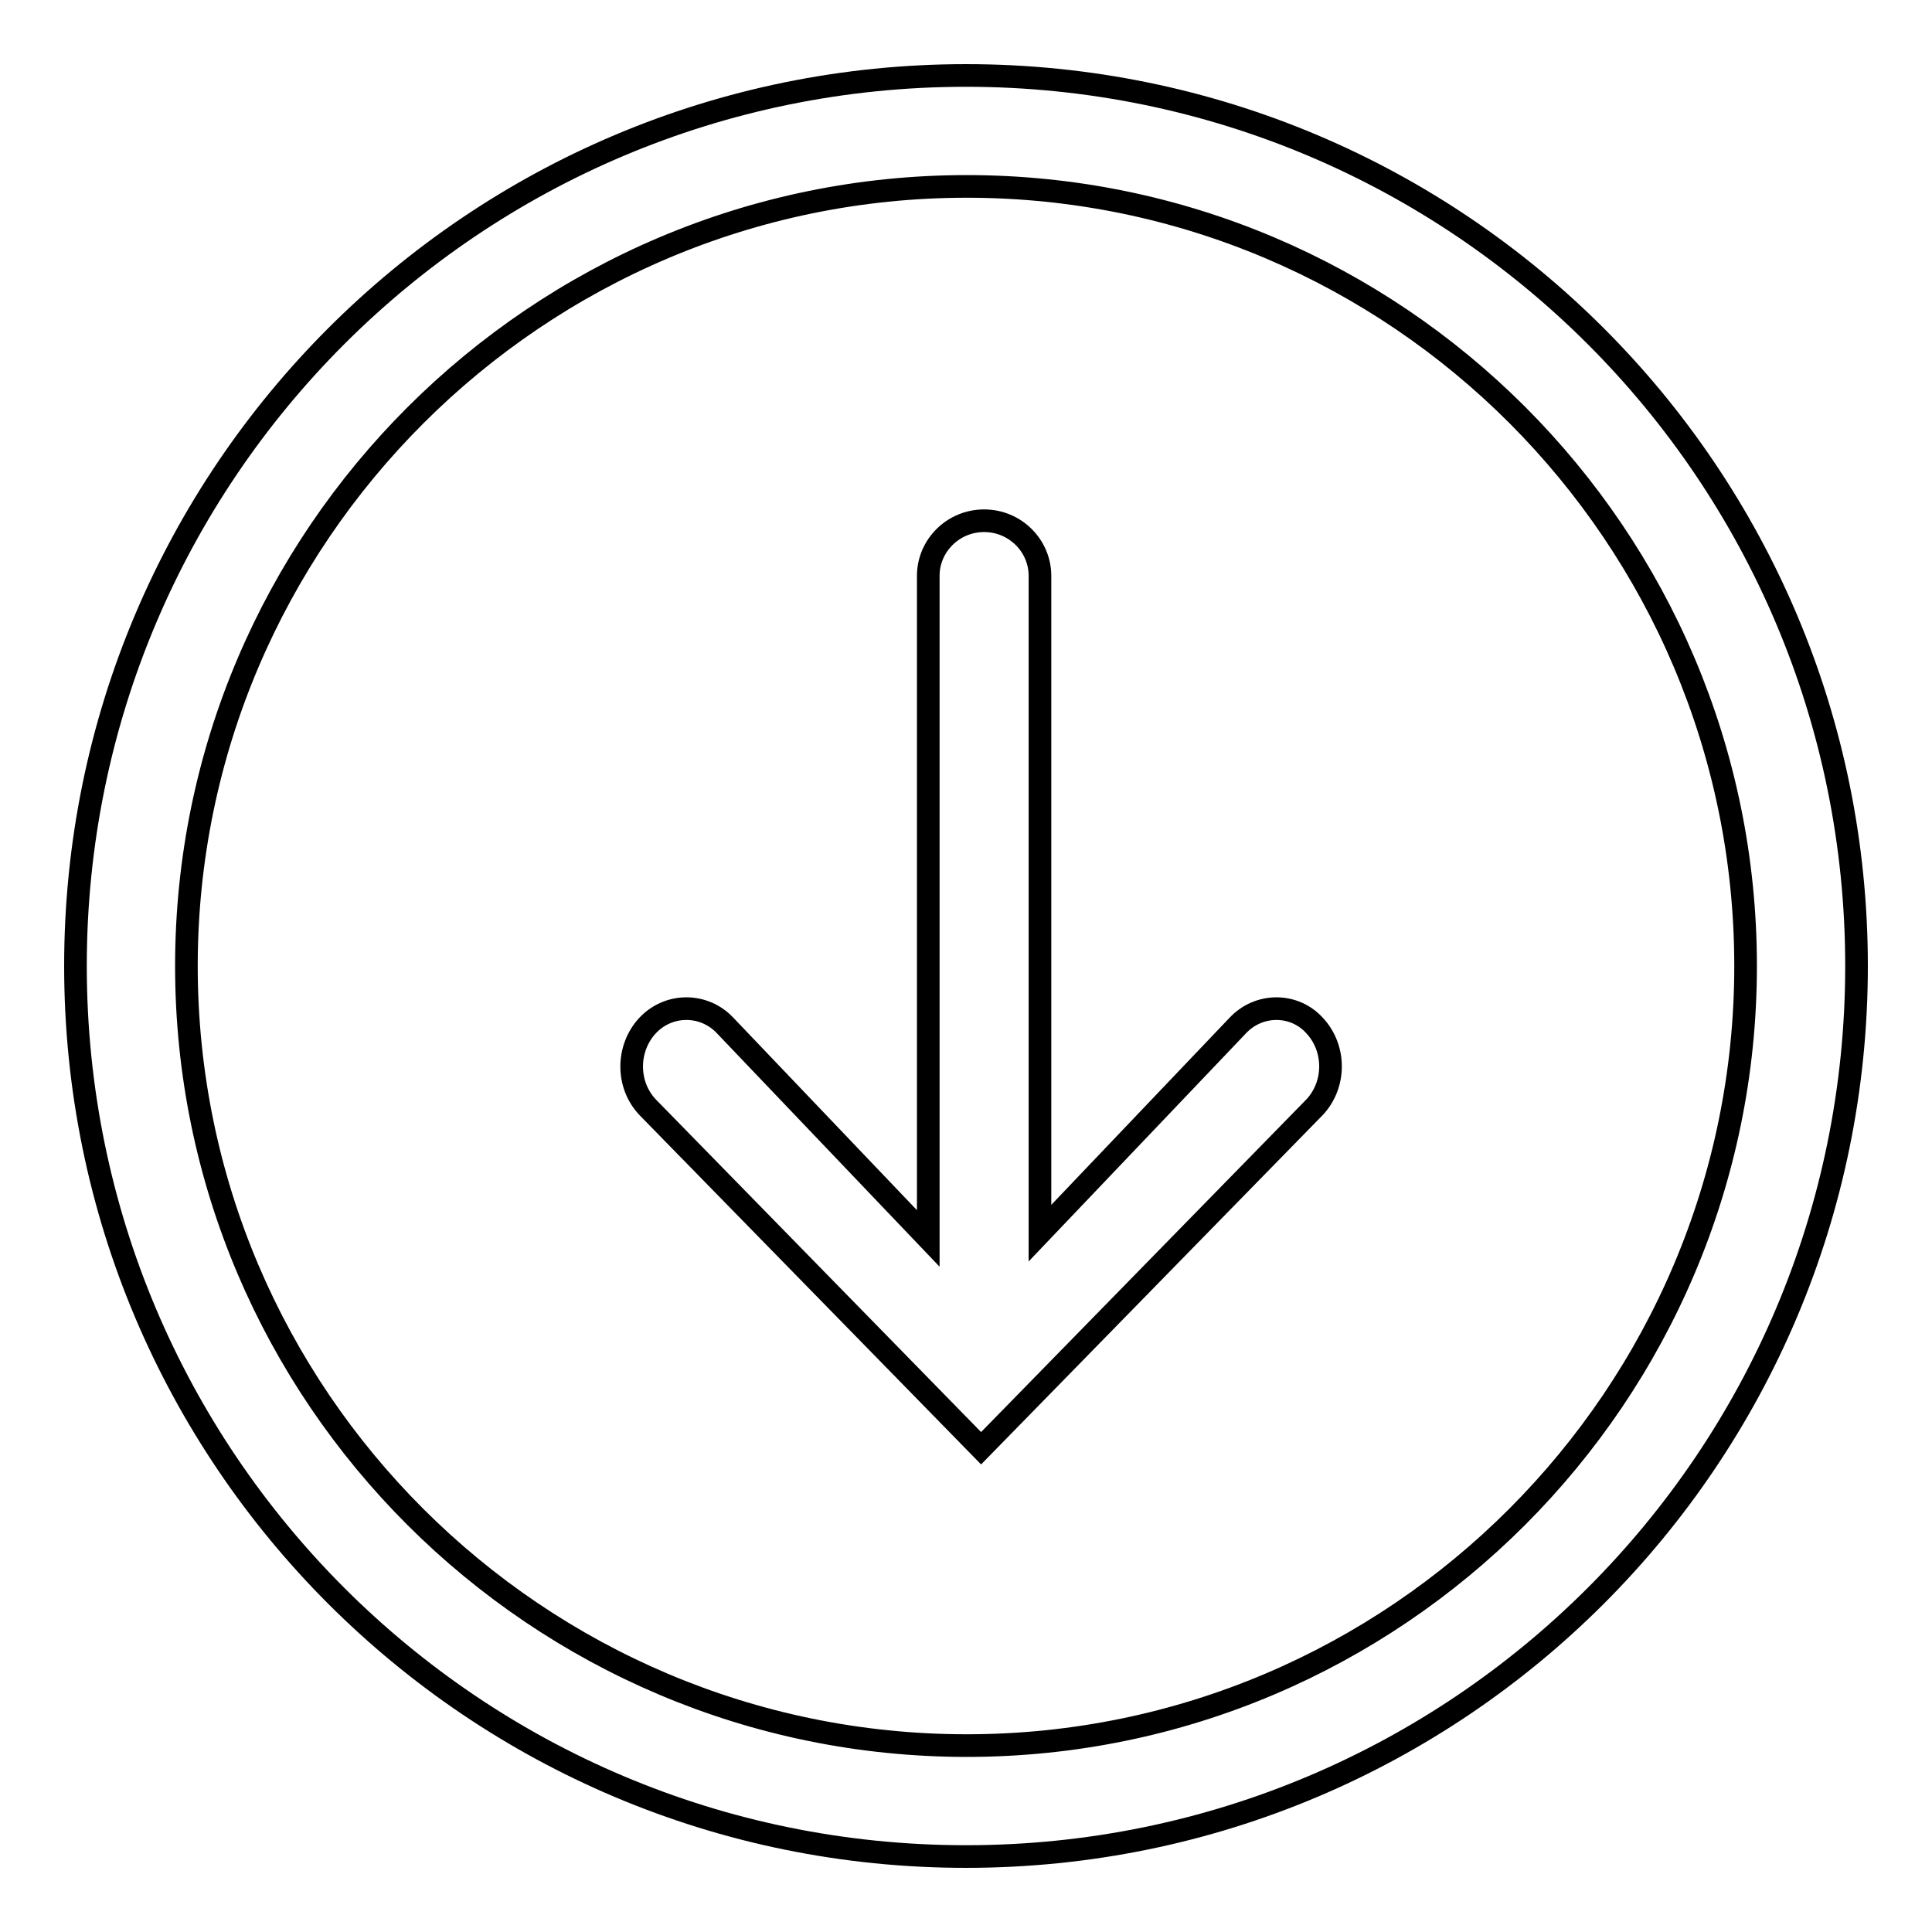 <?xml version="1.0" encoding="utf-8"?>
<!-- Svg Vector Icons : http://www.onlinewebfonts.com/icon -->
<!DOCTYPE svg PUBLIC "-//W3C//DTD SVG 1.1//EN" "http://www.w3.org/Graphics/SVG/1.1/DTD/svg11.dtd">
<svg version="1.1" xmlns="http://www.w3.org/2000/svg" xmlns:xlink="http://www.w3.org/1999/xlink" x="0px" y="0px" viewBox="0 0 256 256" enable-background="new 0 0 256 256" xml:space="preserve">
<g><g><path stroke-width="3" fill-opacity="0" stroke="#000000"  d="M128,10C62.8,10,10,62.8,10,128c0,65.2,52.8,118,118,118c65.2,0,118-52.8,118-118C246,62.8,193.2,10,128,10z M128.1,231.3c-56.9,0-103.4-46.3-103.4-103.3c0-56.9,46.5-103.3,103.4-103.3S231.3,71,231.3,128C231.3,184.9,185,231.3,128.1,231.3z M164,135.9l-26.2,27.5V76.3c0-4-3.3-7.3-7.4-7.3c-4.1,0-7.4,3.3-7.4,7.3v87.8l-26.9-28.2c-2.8-3-7.5-3-10.3,0c-1.4,1.5-2.1,3.5-2.1,5.4c0,2,0.7,3.9,2.1,5.4l44.2,45.2l44.2-45.2c2.8-3,2.8-7.8,0-10.8C171.5,132.9,166.8,132.9,164,135.9z"/></g></g>
</svg>